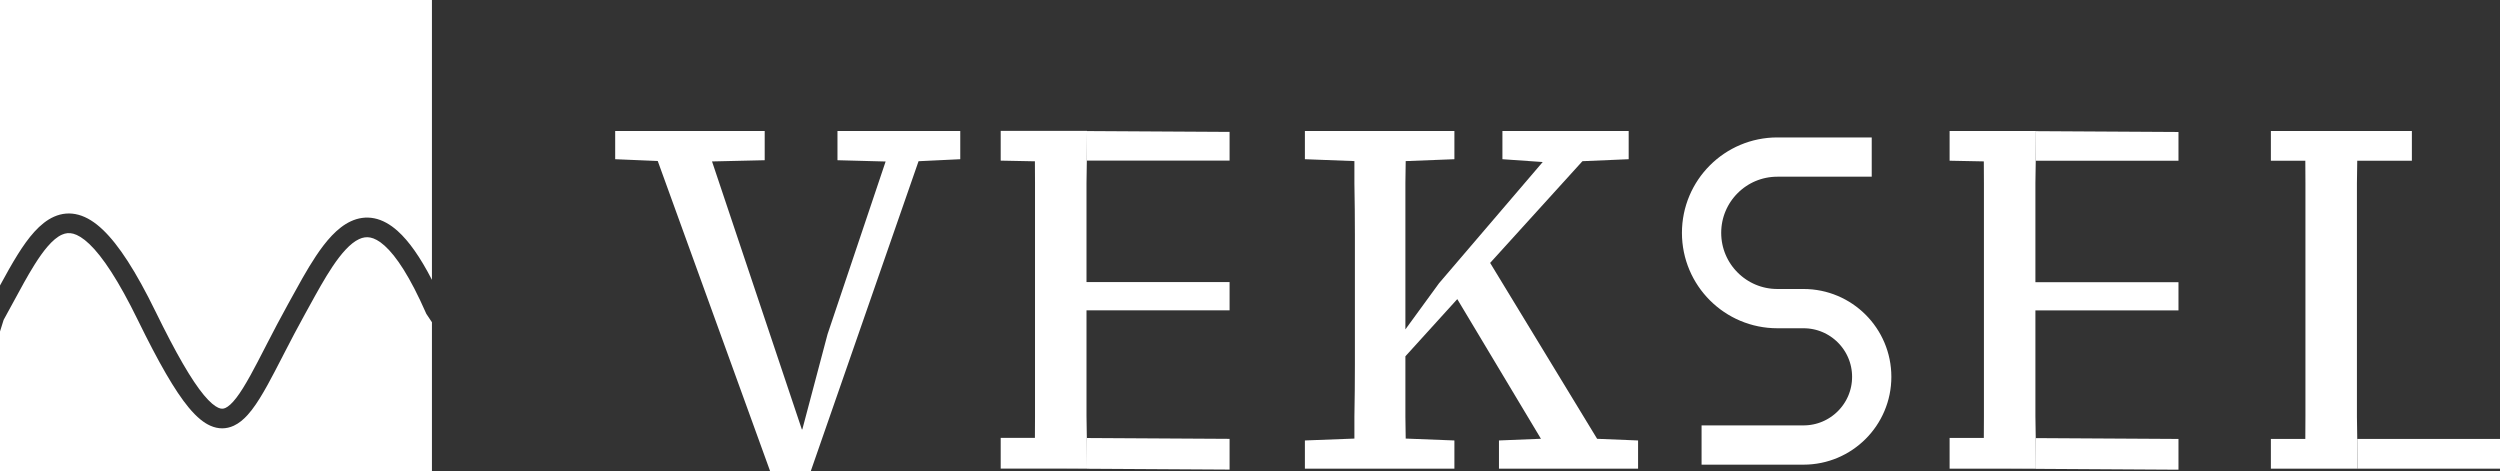 <?xml version="1.0" encoding="UTF-8"?>
<svg xmlns="http://www.w3.org/2000/svg" width="191" height="36" viewBox="0 0 191 36" fill="none">
  <rect x="0" y="0" width="191" height="36" fill="#333333" stroke="none"/>
  <path fill-rule="evenodd" clip-rule="evenodd" d="M33 0H0V21.811C0.46 20.964 0.915 20.145 1.365 19.427C2.147 18.182 3.036 17.038 4.13 16.555C4.711 16.298 5.341 16.23 6 16.411C6.641 16.586 7.259 16.982 7.867 17.563C9.072 18.713 10.382 20.729 11.888 23.811C13.46 27.026 14.636 29.051 15.576 30.184C16.047 30.75 16.41 31.032 16.676 31.152C16.903 31.253 17.061 31.242 17.231 31.163C17.443 31.065 17.715 30.837 18.053 30.398C18.385 29.967 18.737 29.392 19.132 28.678C19.483 28.043 19.855 27.321 20.268 26.519L20.419 26.225C20.892 25.31 21.413 24.305 22.001 23.246L22.355 22.605C22.602 22.157 22.854 21.698 23.112 21.244C23.445 20.66 23.788 20.086 24.14 19.559C24.883 18.445 25.755 17.393 26.803 16.907C27.35 16.653 27.951 16.551 28.587 16.677C29.213 16.802 29.811 17.137 30.386 17.653C31.235 18.415 32.099 19.631 33 21.379V0ZM33 24.62L32.604 24.026L32.568 23.971L32.542 23.912C31.324 21.145 30.271 19.565 29.384 18.77C28.95 18.38 28.587 18.207 28.294 18.148C28.009 18.092 27.731 18.13 27.434 18.268C27.104 18.421 26.763 18.691 26.412 19.066C26.081 19.418 25.74 19.863 25.388 20.391C24.802 21.27 24.244 22.283 23.68 23.308L23.312 23.974C22.736 25.012 22.224 25.999 21.752 26.913L21.601 27.207L21.588 27.232C21.182 28.02 20.803 28.755 20.445 29.404C20.039 30.137 19.644 30.791 19.241 31.313C19.135 31.45 19.026 31.583 18.912 31.709C18.599 32.053 18.253 32.343 17.862 32.524C17.285 32.791 16.672 32.794 16.062 32.52C15.812 32.408 15.567 32.252 15.327 32.058C15.021 31.81 14.72 31.501 14.422 31.142C13.355 29.857 12.112 27.685 10.54 24.47C9.051 21.422 7.835 19.606 6.832 18.648C6.335 18.174 5.928 17.946 5.604 17.857C5.297 17.774 5.021 17.801 4.736 17.927C4.381 18.084 4.013 18.392 3.621 18.85C3.309 19.215 2.982 19.673 2.636 20.225C2.115 21.055 1.602 22.004 1.053 23.019C0.803 23.48 0.546 23.955 0.278 24.438L0 25.326V36H33V24.62Z" fill="white"></path>
  <path d="M58.839 36L49.421 10.007H53.619L61.26 32.804H61.298L63.227 25.526L68.446 10.007H70.981L61.941 36H58.839ZM47 12.164V10.007H58.423V12.241L53.43 12.356H51.577L47 12.164ZM63.983 12.241V10.007H73.364V12.164L69.354 12.356H68.295L63.983 12.241Z" fill="white"></path>
  <path d="M103.476 35.807C103.476 34.472 103.476 33.15 103.476 31.841C103.501 30.506 103.514 29.171 103.514 27.836C103.514 26.501 103.514 25.166 103.514 23.831V21.945C103.514 20.61 103.514 19.288 103.514 17.978C103.514 16.643 103.501 15.321 103.476 14.012C103.476 12.677 103.476 11.342 103.476 10.007H107.41C107.41 11.316 107.397 12.638 107.372 13.973C107.372 15.308 107.372 16.643 107.372 17.978C107.372 19.288 107.372 20.61 107.372 21.945V24.679C107.372 25.731 107.372 26.861 107.372 28.067C107.372 29.274 107.372 30.532 107.372 31.841C107.397 33.15 107.41 34.472 107.41 35.807H103.476ZM99.694 35.807V33.651L104.762 33.459H106.161L111.116 33.651V35.807H99.694ZM99.694 12.164V10.007H111.116V12.164L106.161 12.356H104.762L99.694 12.164ZM114.521 35.807V33.651L119.286 33.459H120.383L125.149 33.651V35.807H114.521ZM114.785 12.164V10.007H124.431V12.164L119.93 12.356L118.643 12.433L114.785 12.164ZM106.01 28.722L105.935 25.372H107.221L109.944 21.637L119.892 10.007H122.993L106.01 28.722ZM119.097 35.807L110.7 21.791L113.197 19.018L123.409 35.807H119.097Z" fill="white"></path>
  <path d="M148.95 35.807V33.459H152.858H153.387V35.807L148.95 35.807ZM151.534 35.807C151.559 34.472 151.572 33.15 151.572 31.841C151.572 30.506 151.572 29.171 151.572 27.836C151.572 26.501 151.572 25.166 151.572 23.831V21.945C151.572 20.61 151.572 19.288 151.572 17.978C151.572 16.643 151.572 15.321 151.572 14.012C151.572 12.677 151.559 11.342 151.534 10.007H155.543V10.02C155.543 10.769 155.539 11.522 155.531 12.279C155.524 12.841 155.516 13.406 155.505 13.973C155.505 15.308 155.505 16.643 155.505 17.978C155.505 19.288 155.505 20.61 155.505 21.945V23.677C155.505 25.038 155.505 26.399 155.505 27.759C155.505 29.12 155.505 30.468 155.505 31.803C155.516 32.359 155.524 32.915 155.53 33.471C155.539 34.25 155.543 35.029 155.543 35.807H151.534ZM153.576 23.716V21.559H166.436V23.716H153.576ZM148.95 12.279V10.007H153.387V12.356H152.858L148.95 12.279Z" fill="white"></path>
  <path d="M173.495 35.807V33.535H177.416H177.951V35.807H173.495ZM176.097 35.807C176.122 34.472 176.135 33.138 176.135 31.803C176.135 30.468 176.135 29.146 176.135 27.836C176.135 26.501 176.135 25.166 176.135 23.831V21.945C176.135 20.61 176.135 19.288 176.135 17.978C176.135 16.643 176.135 15.308 176.135 13.973C176.135 12.638 176.122 11.316 176.097 10.007H180.107C180.107 11.342 180.094 12.677 180.069 14.012C180.069 15.321 180.069 16.643 180.069 17.978C180.069 19.288 180.069 20.61 180.069 21.945V24.062C180.069 25.32 180.069 26.604 180.069 27.913C180.069 29.197 180.069 30.506 180.069 31.841C180.08 32.404 180.088 32.968 180.094 33.535C180.103 34.289 180.107 35.046 180.107 35.807H176.097ZM173.495 12.279V10.007H184.267V12.279H178.783H177.404H173.495Z" fill="white"></path>
  <path d="M180.094 33.535C180.103 34.289 180.107 35.046 180.107 35.807H184.475H191V33.535H180.094Z" fill="white"></path>
  <path d="M155.543 10.02C155.543 10.769 155.539 11.522 155.531 12.279H166.436V10.084L155.543 10.02Z" fill="white"></path>
  <path d="M155.53 33.471C155.539 34.25 155.543 35.029 155.543 35.807H153.387L166.436 35.885V33.535L155.53 33.471Z" fill="white"></path>
  <path d="M76.453 35.8V33.451H80.361H80.891V35.8L76.453 35.8ZM79.037 35.8C79.062 34.465 79.075 33.143 79.075 31.834C79.075 30.499 79.075 29.164 79.075 27.829C79.075 26.494 79.075 25.159 79.075 23.824V21.938C79.075 20.603 79.075 19.28 79.075 17.971C79.075 16.636 79.075 15.314 79.075 14.005C79.075 12.67 79.062 11.335 79.037 10H83.047V10.013C83.047 10.762 83.042 11.515 83.034 12.272C83.028 12.834 83.019 13.399 83.009 13.966C83.009 15.301 83.009 16.636 83.009 17.971C83.009 19.28 83.009 20.603 83.009 21.938V23.67C83.009 25.031 83.009 26.392 83.009 27.752C83.009 29.113 83.009 30.461 83.009 31.796C83.019 32.352 83.028 32.908 83.034 33.464C83.042 34.243 83.047 35.022 83.047 35.8H79.037ZM81.08 23.709V21.552H93.94V23.709H81.08ZM76.453 12.272V10H80.891V12.349H80.361L76.453 12.272Z" fill="white"></path>
  <path d="M83.047 10.013C83.047 10.762 83.042 11.515 83.034 12.272H93.94V10.077L83.047 10.013Z" fill="white"></path>
  <path d="M83.034 33.464C83.042 34.243 83.047 35.022 83.047 35.8H80.891L93.94 35.877V33.528L83.034 33.464Z" fill="white"></path>
  <path d="M143 12H135.79C132.592 12 130 14.592 130 17.79V17.79C130 20.987 132.592 23.579 135.79 23.579H137.789C140.667 23.579 143 25.912 143 28.79V28.79C143 31.667 140.667 34 137.789 34H130" stroke="white" stroke-width="3"></path>
</svg>
